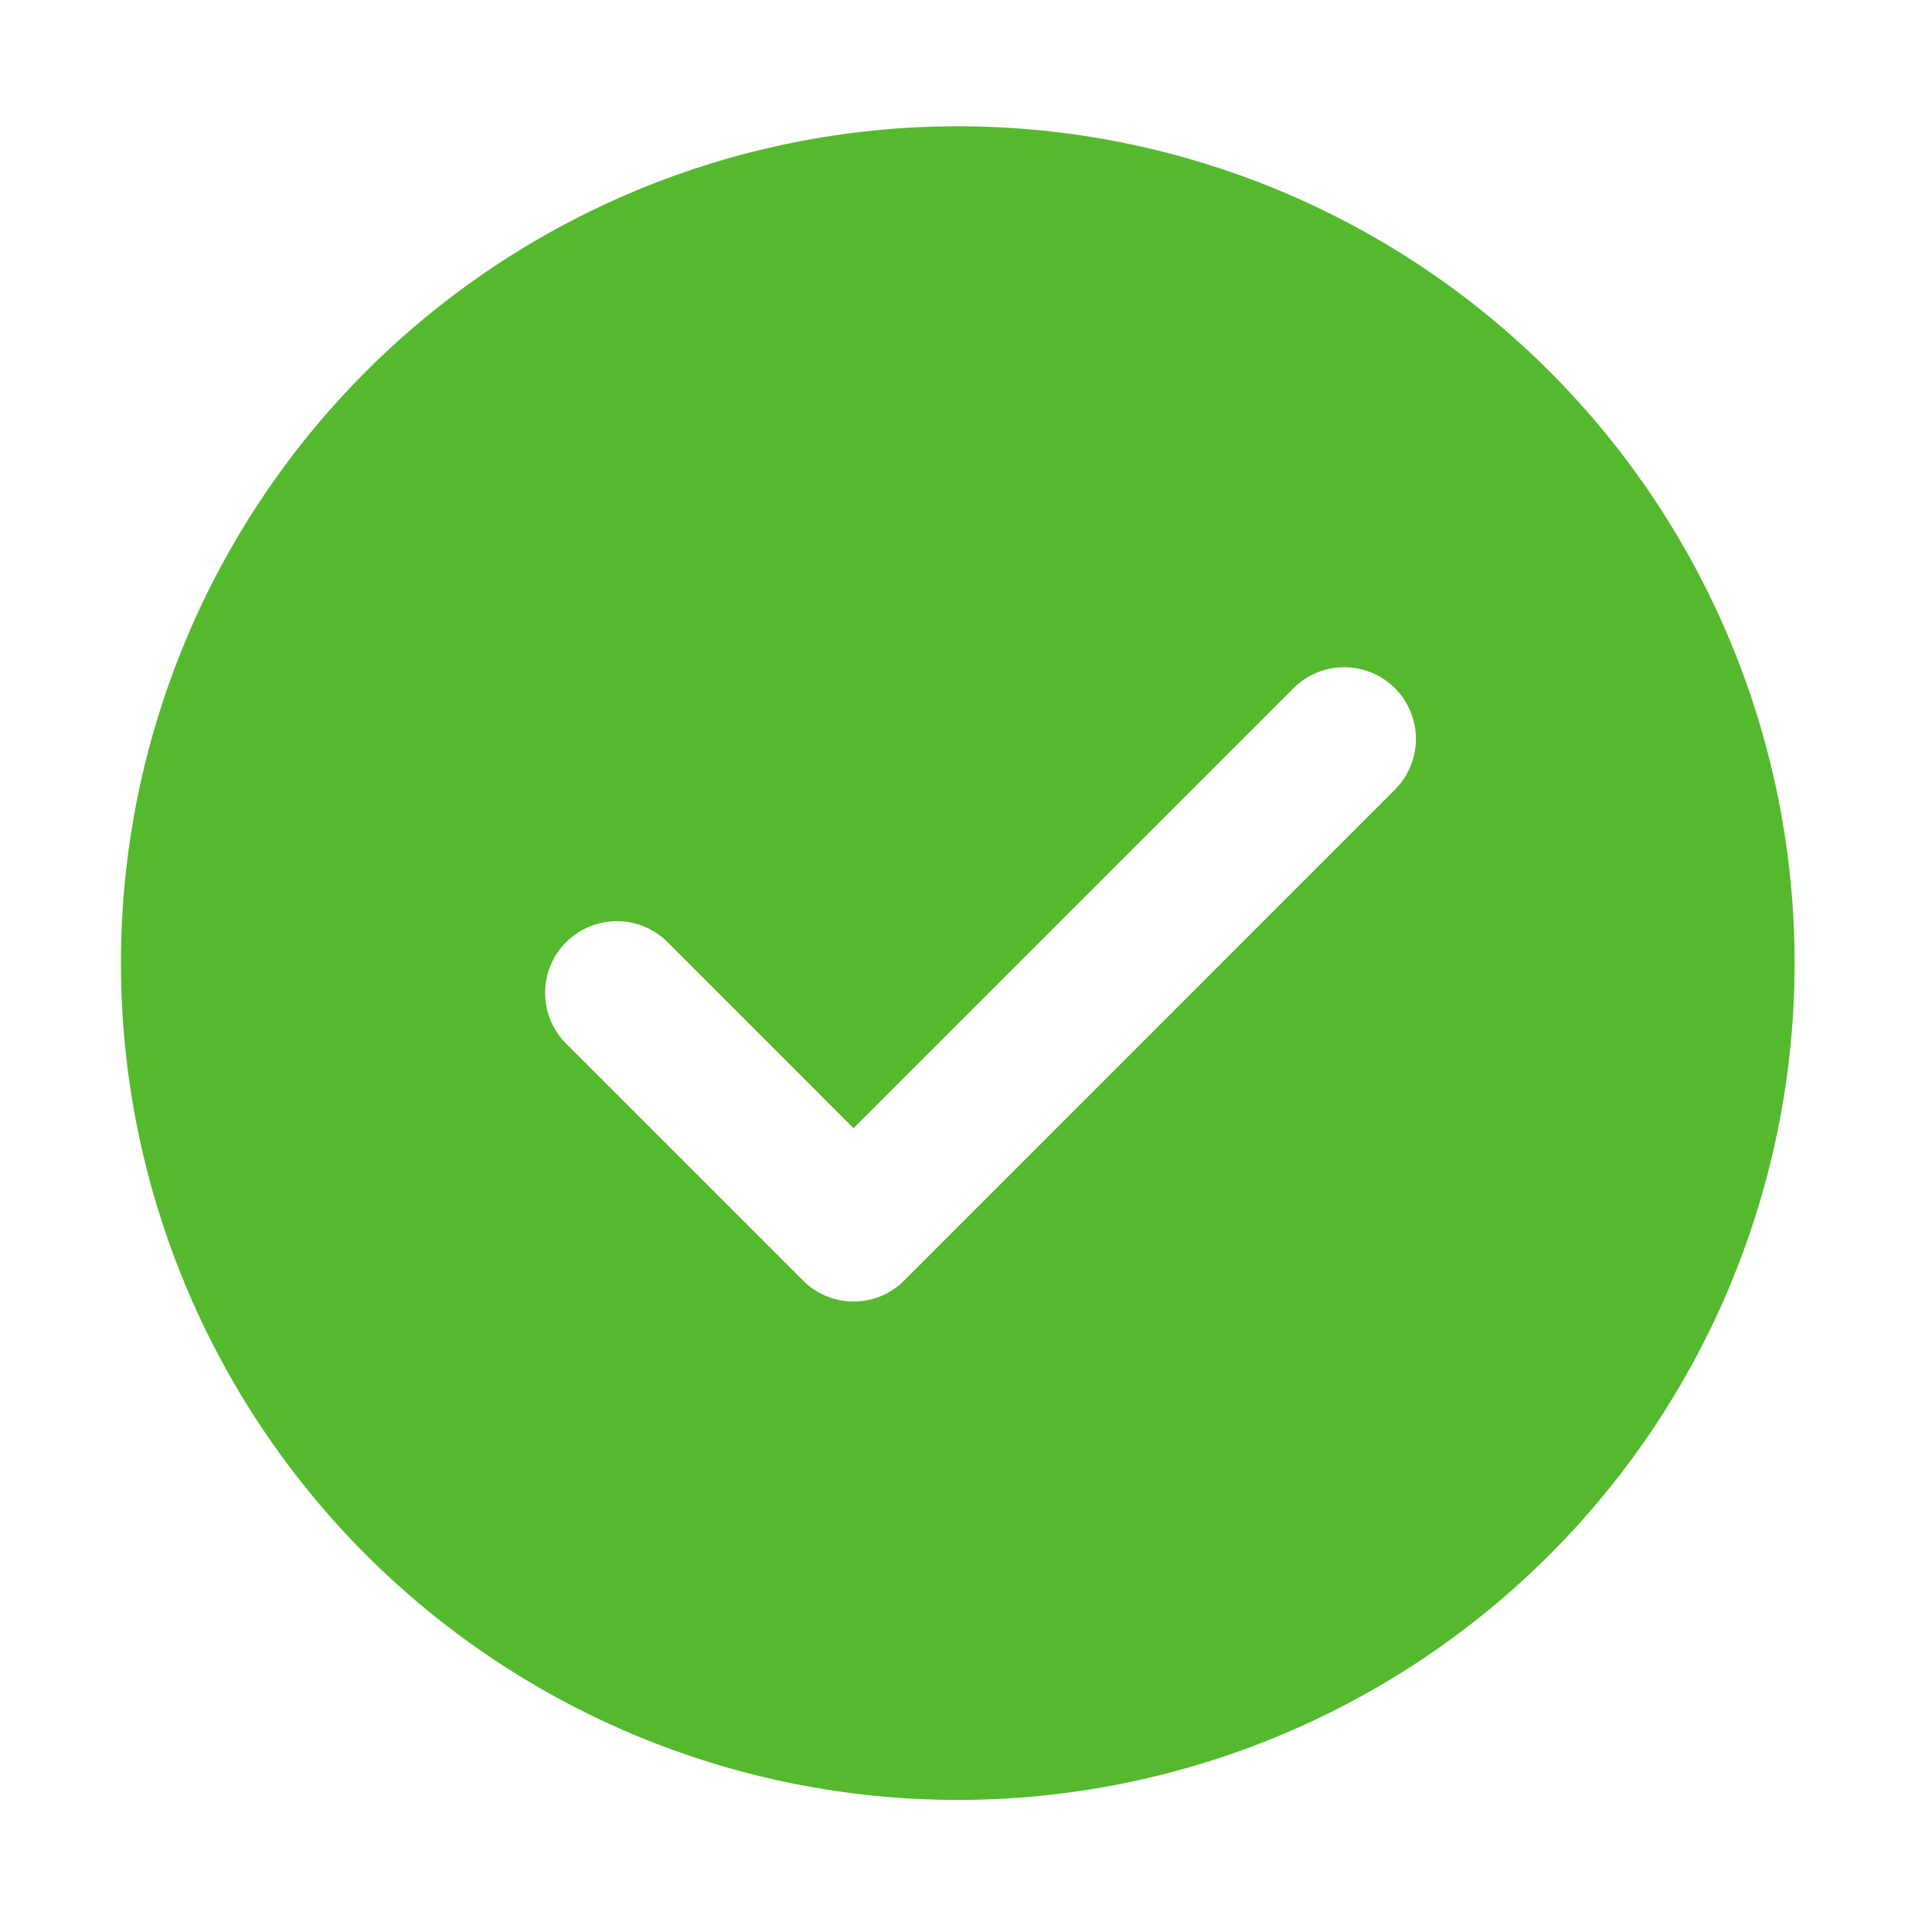 <svg width="100" height="100" viewBox="0 0 100 100" fill="none" xmlns="http://www.w3.org/2000/svg">
<path d="M49.574 6.535C61.062 6.535 72.079 11.099 80.202 19.222C88.325 27.345 92.889 38.362 92.889 49.85C92.889 61.337 88.325 72.355 80.202 80.478C72.079 88.6 61.062 93.164 49.574 93.164C38.087 93.164 27.069 88.6 18.946 80.478C10.823 72.355 6.26 61.337 6.26 49.85C6.26 38.362 10.823 27.345 18.946 19.222C27.069 11.099 38.087 6.535 49.574 6.535ZM44.178 58.395L34.556 48.767C34.212 48.422 33.802 48.148 33.351 47.962C32.901 47.775 32.418 47.679 31.93 47.679C31.442 47.679 30.959 47.775 30.508 47.962C30.058 48.148 29.648 48.422 29.303 48.767C28.606 49.463 28.215 50.408 28.215 51.393C28.215 52.379 28.606 53.324 29.303 54.02L41.555 66.272C41.899 66.619 42.308 66.894 42.759 67.082C43.21 67.269 43.693 67.366 44.181 67.366C44.67 67.366 45.154 67.269 45.604 67.082C46.055 66.894 46.464 66.619 46.808 66.272L72.178 40.896C72.528 40.552 72.806 40.143 72.996 39.691C73.187 39.24 73.286 38.755 73.288 38.265C73.291 37.775 73.196 37.289 73.01 36.836C72.823 36.383 72.549 35.971 72.203 35.624C71.856 35.277 71.445 35.003 70.992 34.816C70.539 34.629 70.053 34.533 69.563 34.535C69.073 34.537 68.588 34.636 68.136 34.826C67.684 35.016 67.275 35.293 66.931 35.642L44.178 58.395Z" fill="#55B92E"/>
</svg>
